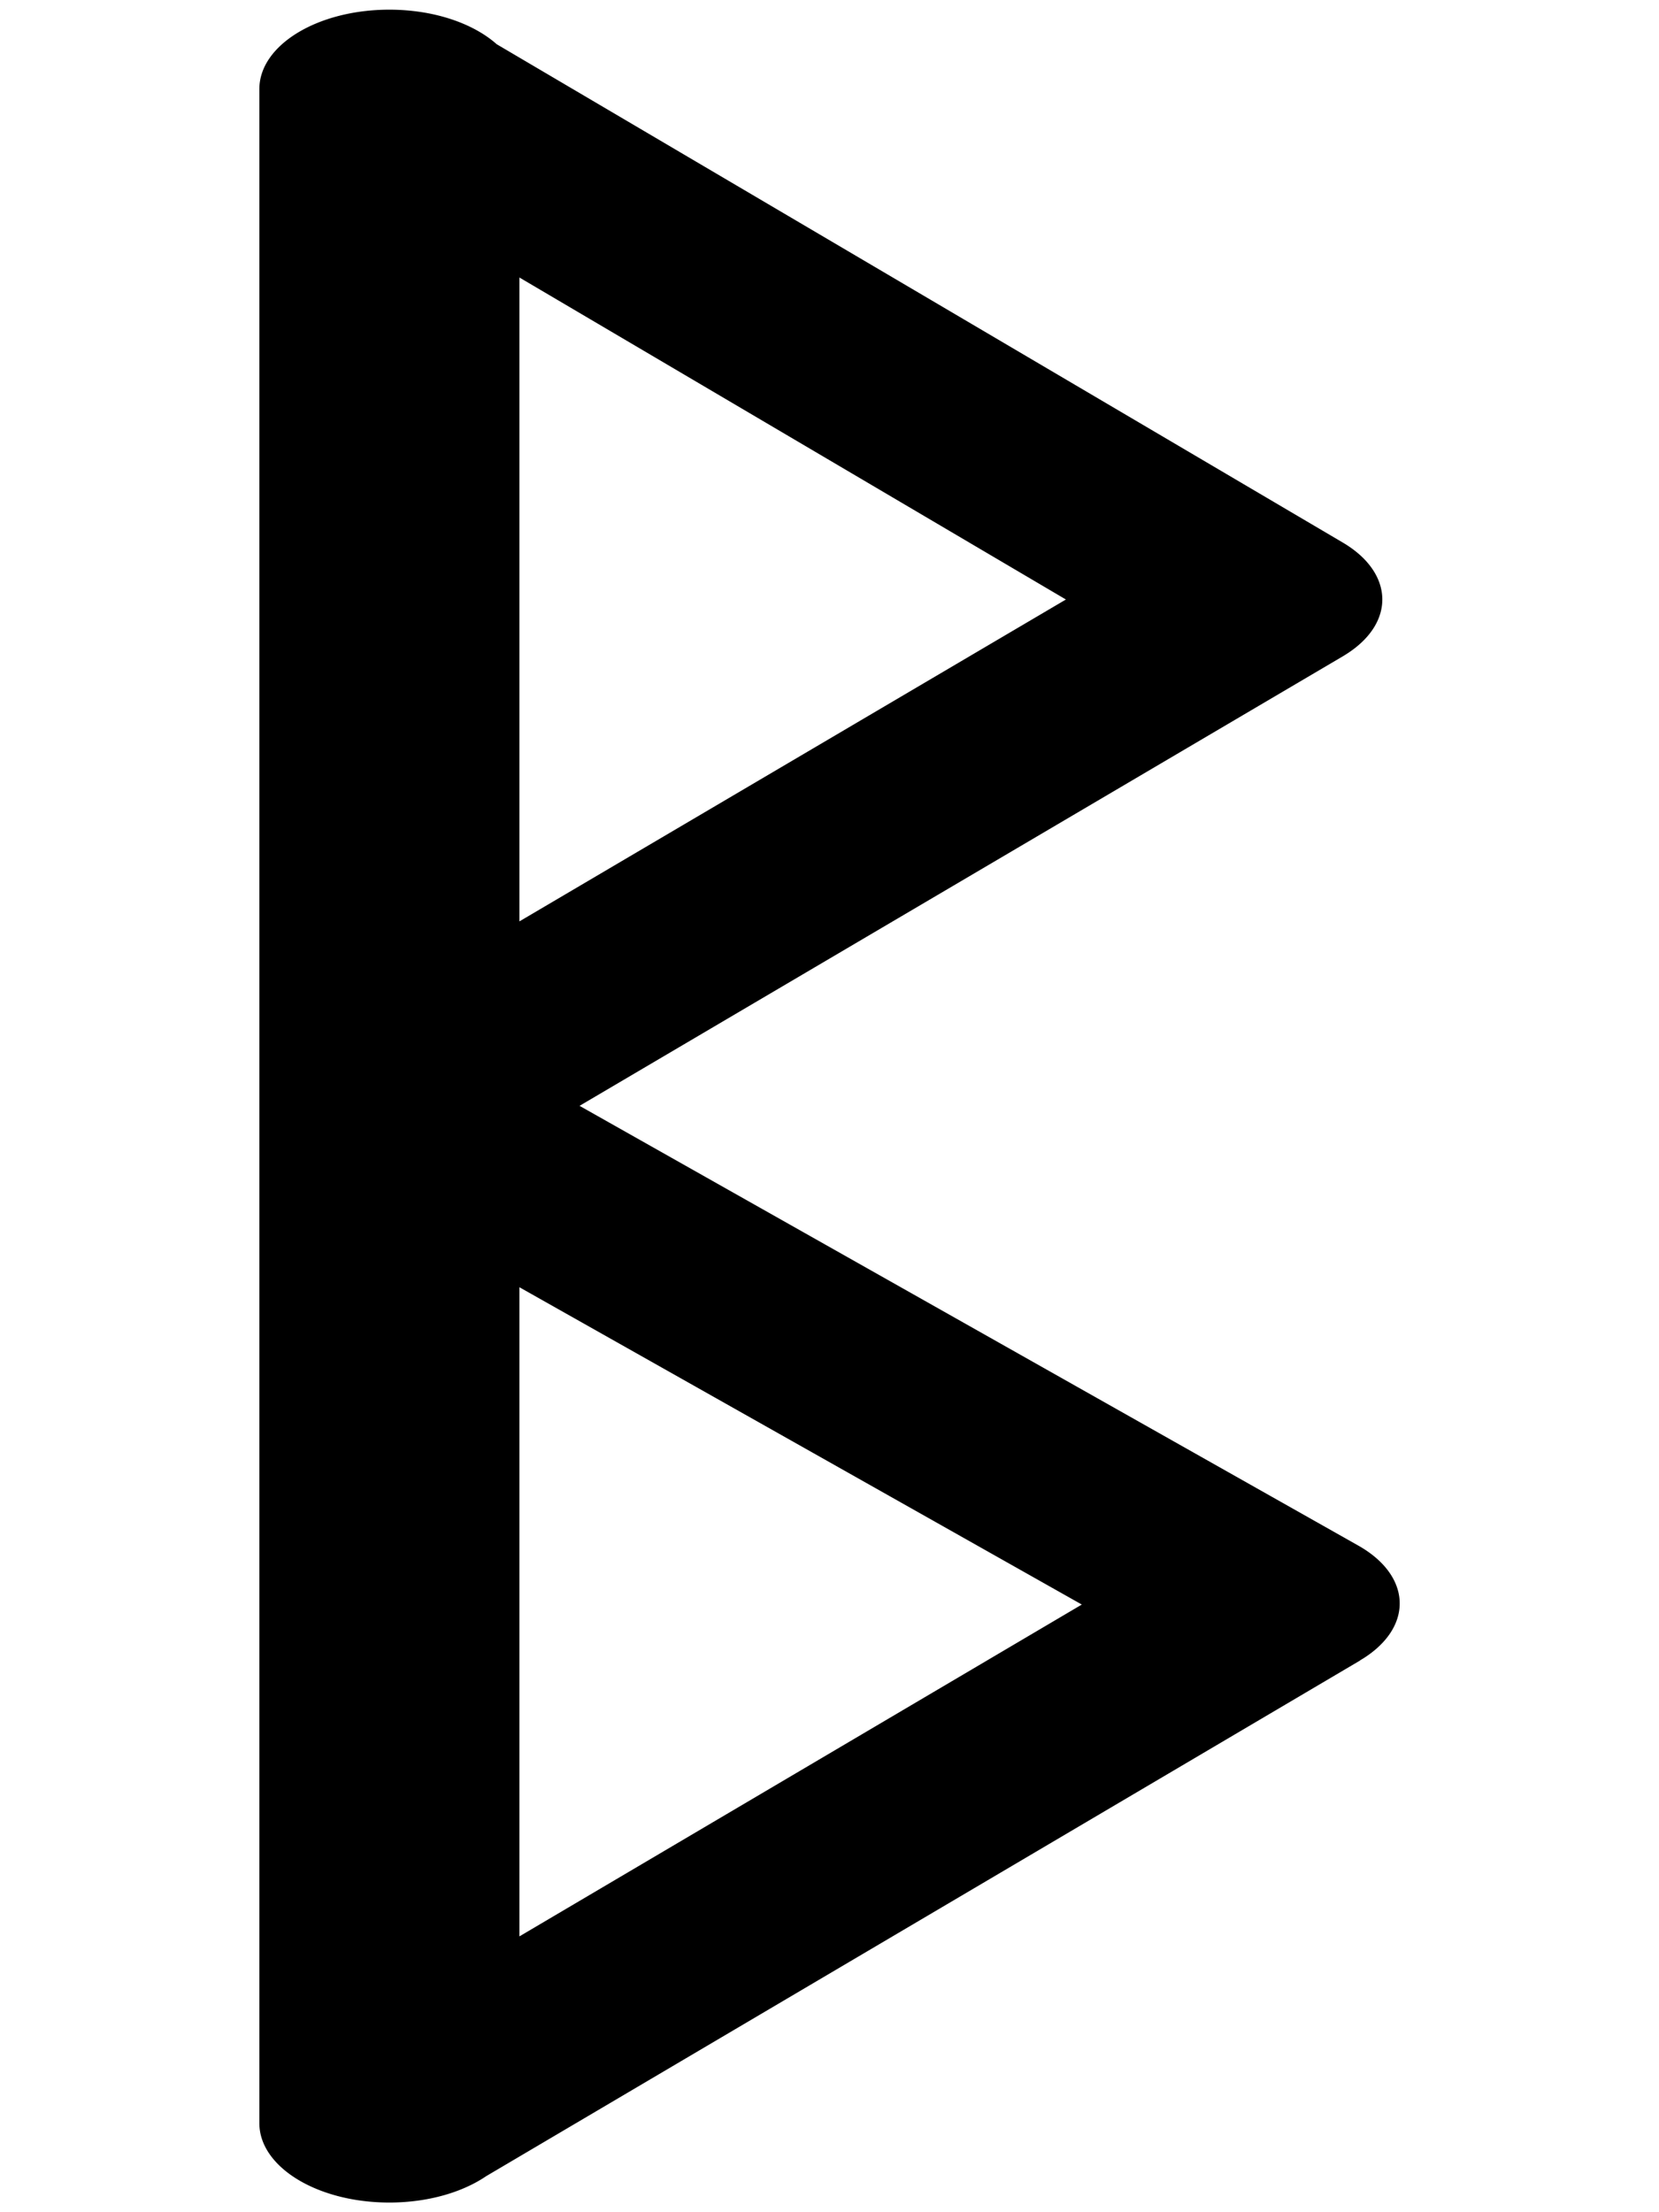 <svg xmlns="http://www.w3.org/2000/svg" xml:space="preserve" width="12mm" height="16mm" style="shape-rendering:geometricPrecision;text-rendering:geometricPrecision;image-rendering:optimizeQuality;fill-rule:evenodd;clip-rule:evenodd" viewBox="0 0 12 16"><path d="m3.757 9.31 4.068 2.295-4.068 2.4V9.31zm-.24 6.429 6.322-3.73h-.002a.816.816 0 0 0 .039-.024c.35-.232.328-.593-.052-.807l-5.632-3.18 5.519-3.25a.733.733 0 0 0 .026-.016c.359-.227.347-.59-.026-.809L3.593.32c-.17-.151-.454-.25-.777-.25-.52 0-.94.257-.94.574v14.712c0 .317.42.574.94.574.279 0 .529-.074.701-.191zm.24-13.732L7.71 4.336 3.757 6.664V2.007z" style="fill:#000;fill-rule:nonzero"/></svg>